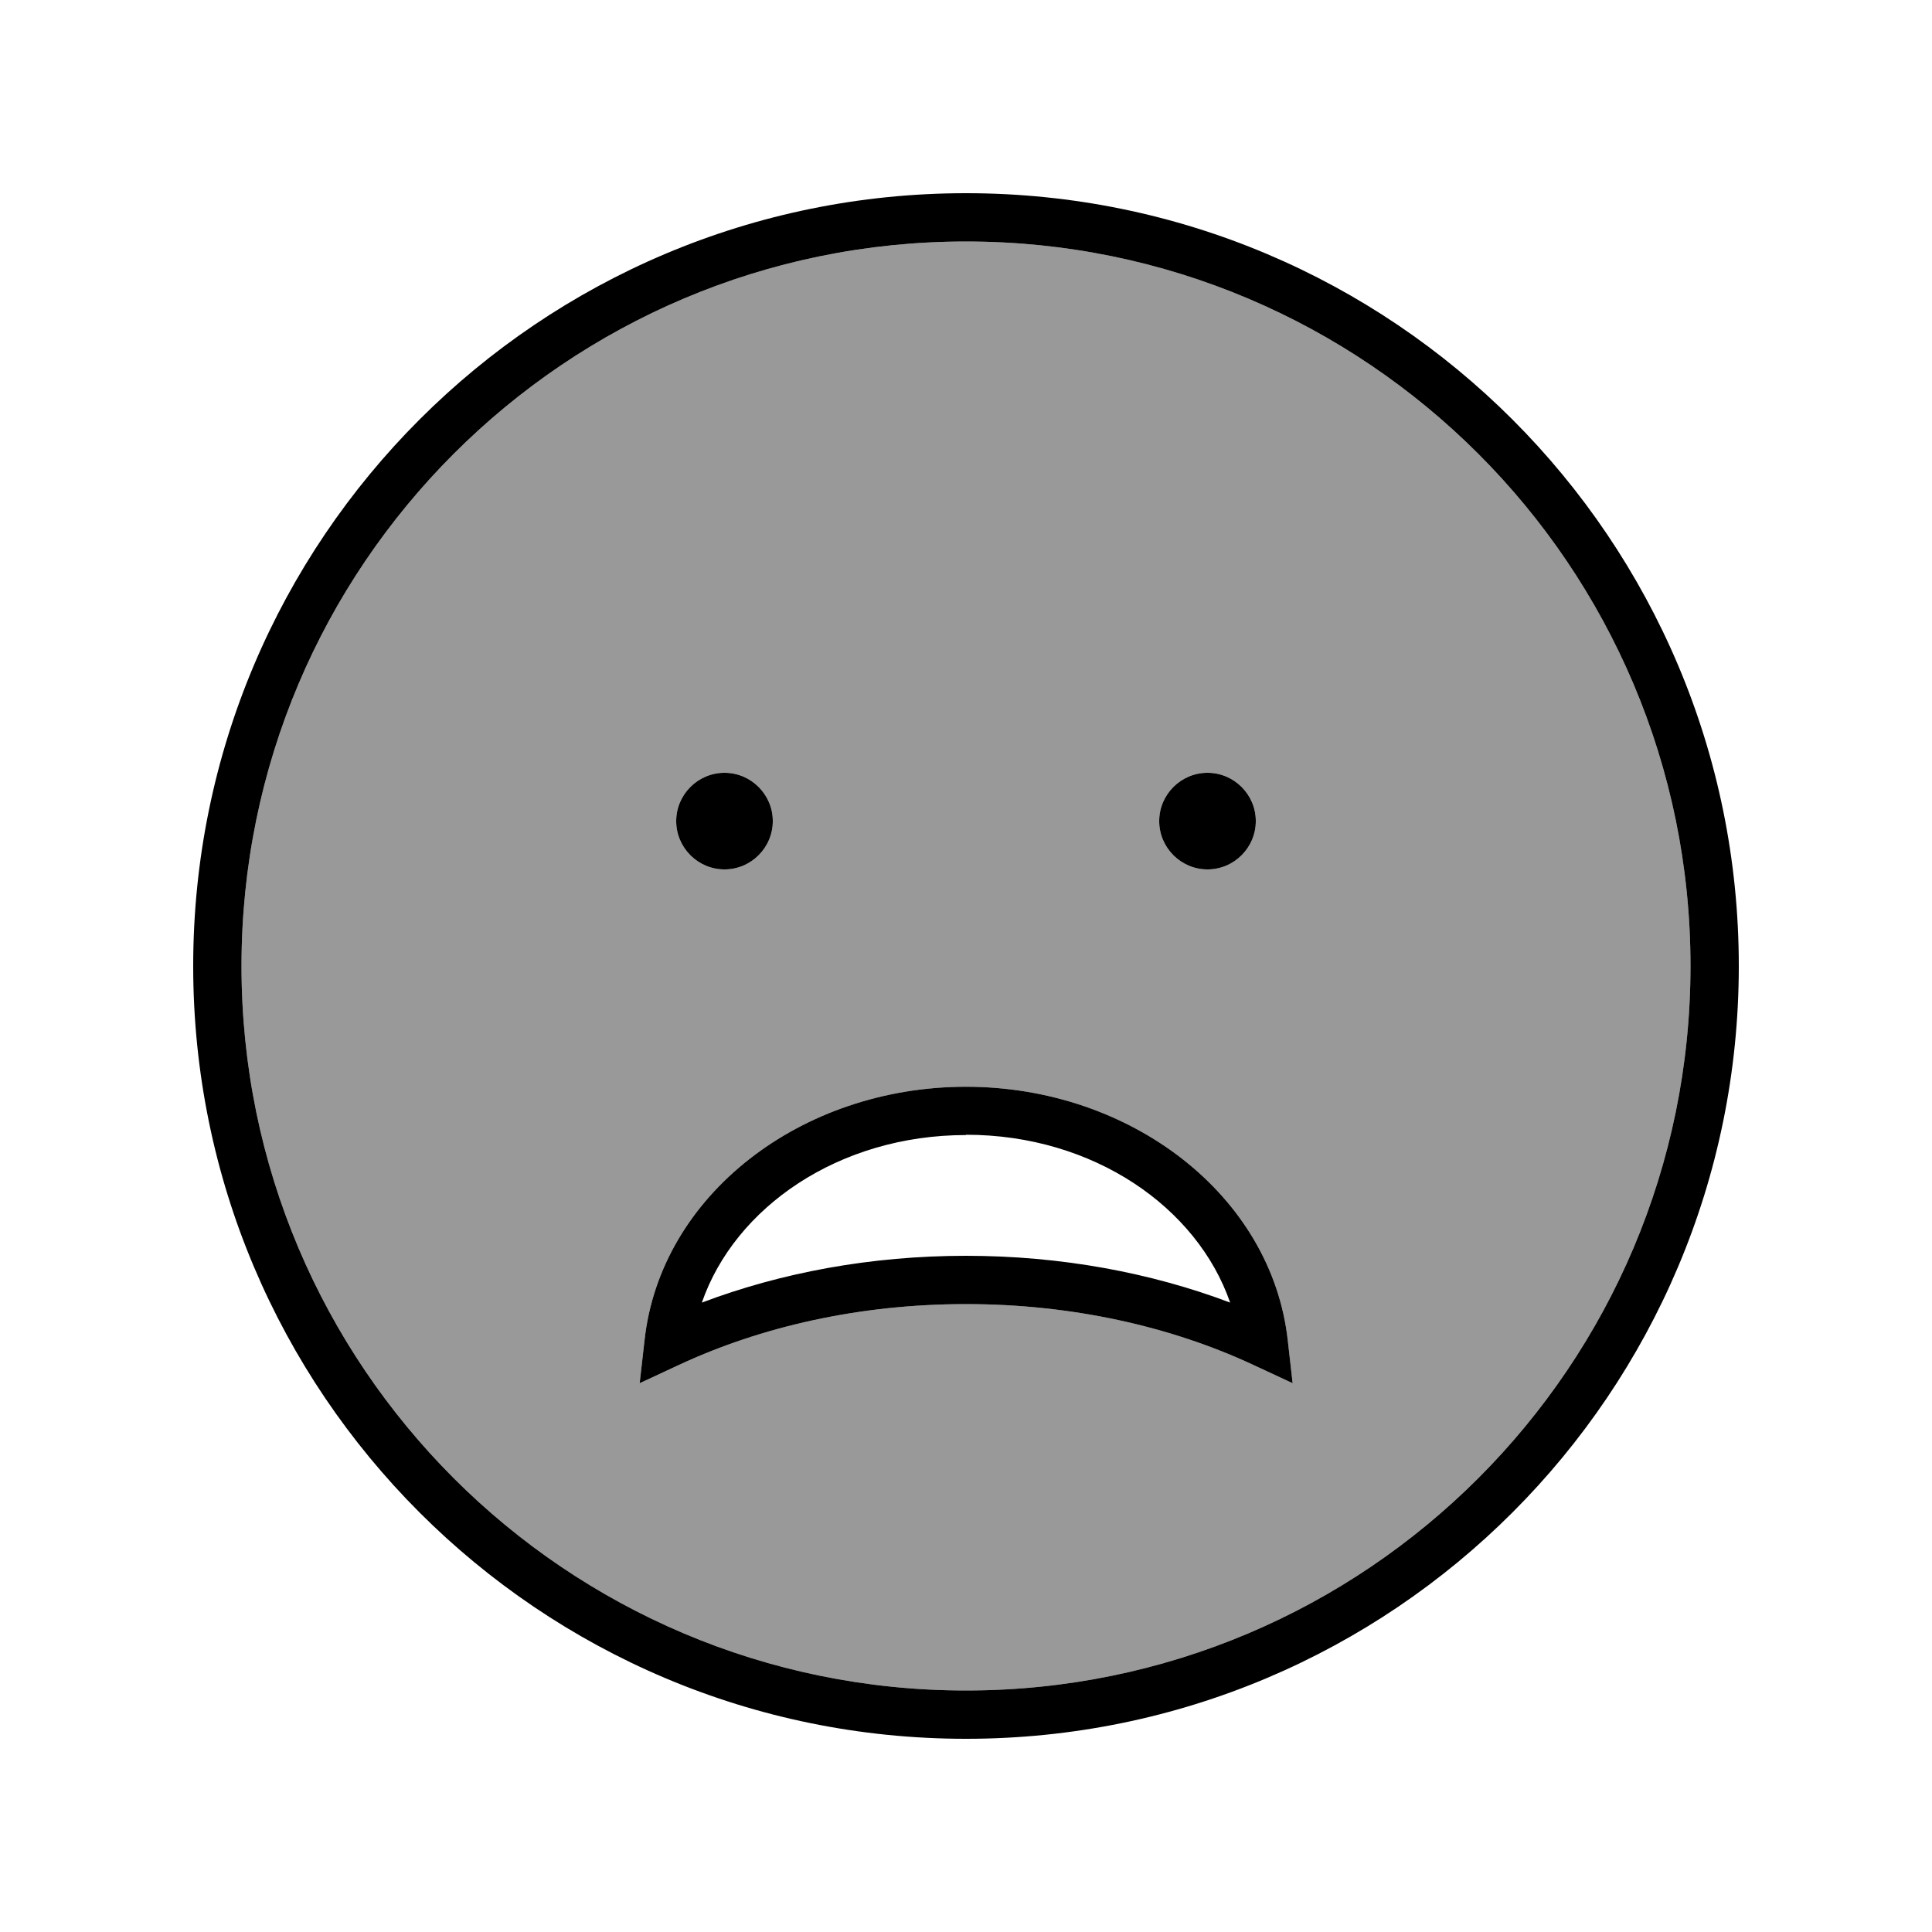 <svg xmlns="http://www.w3.org/2000/svg" viewBox="0 0 640 640"><!--! Font Awesome Pro 7.1.0 by @fontawesome - https://fontawesome.com License - https://fontawesome.com/license (Commercial License) Copyright 2025 Fonticons, Inc. --><path opacity=".4" fill="currentColor" d="M80 320C80 452.5 187.5 560 320 560C452.5 560 560 452.5 560 320C560 187.5 452.5 80 320 80C187.5 80 80 187.5 80 320zM211.9 458.2L213.5 444.1C218.7 395.9 265.4 360 320 360C374.6 360 421.3 396 426.6 444.1L428.2 458.2L415.3 452.2C388.1 439.5 355.3 432 320 432C284.7 432 252 439.5 224.8 452.2L211.9 458.2zM256 272C256 280.8 248.8 288 240 288C231.2 288 224 280.8 224 272C224 263.2 231.2 256 240 256C248.8 256 256 263.2 256 272zM416 272C416 280.8 408.8 288 400 288C391.2 288 384 280.8 384 272C384 263.2 391.2 256 400 256C408.8 256 416 263.2 416 272z"/><path fill="currentColor" d="M560 320C560 187.5 452.5 80 320 80C187.5 80 80 187.5 80 320C80 452.5 187.5 560 320 560C452.5 560 560 452.5 560 320zM64 320C64 178.6 178.6 64 320 64C461.4 64 576 178.6 576 320C576 461.4 461.4 576 320 576C178.6 576 64 461.4 64 320zM240 256C248.8 256 256 263.2 256 272C256 280.8 248.8 288 240 288C231.2 288 224 280.8 224 272C224 263.2 231.2 256 240 256zM384 272C384 263.2 391.2 256 400 256C408.8 256 416 263.2 416 272C416 280.8 408.8 288 400 288C391.2 288 384 280.8 384 272zM320 432C284.7 432 252 439.5 224.8 452.2L211.9 458.2L213.5 444.1C218.7 395.9 265.4 360 320 360C374.6 360 421.3 396 426.6 444.1L428.2 458.2L415.3 452.2C388.1 439.5 355.3 432 320 432zM320 376C277.8 376 243.4 400 232.5 431.5C258.7 421.6 288.4 416 320 416C351.5 416 381.3 421.6 407.5 431.5C396.6 400 362.3 375.9 320 375.9z"/></svg>